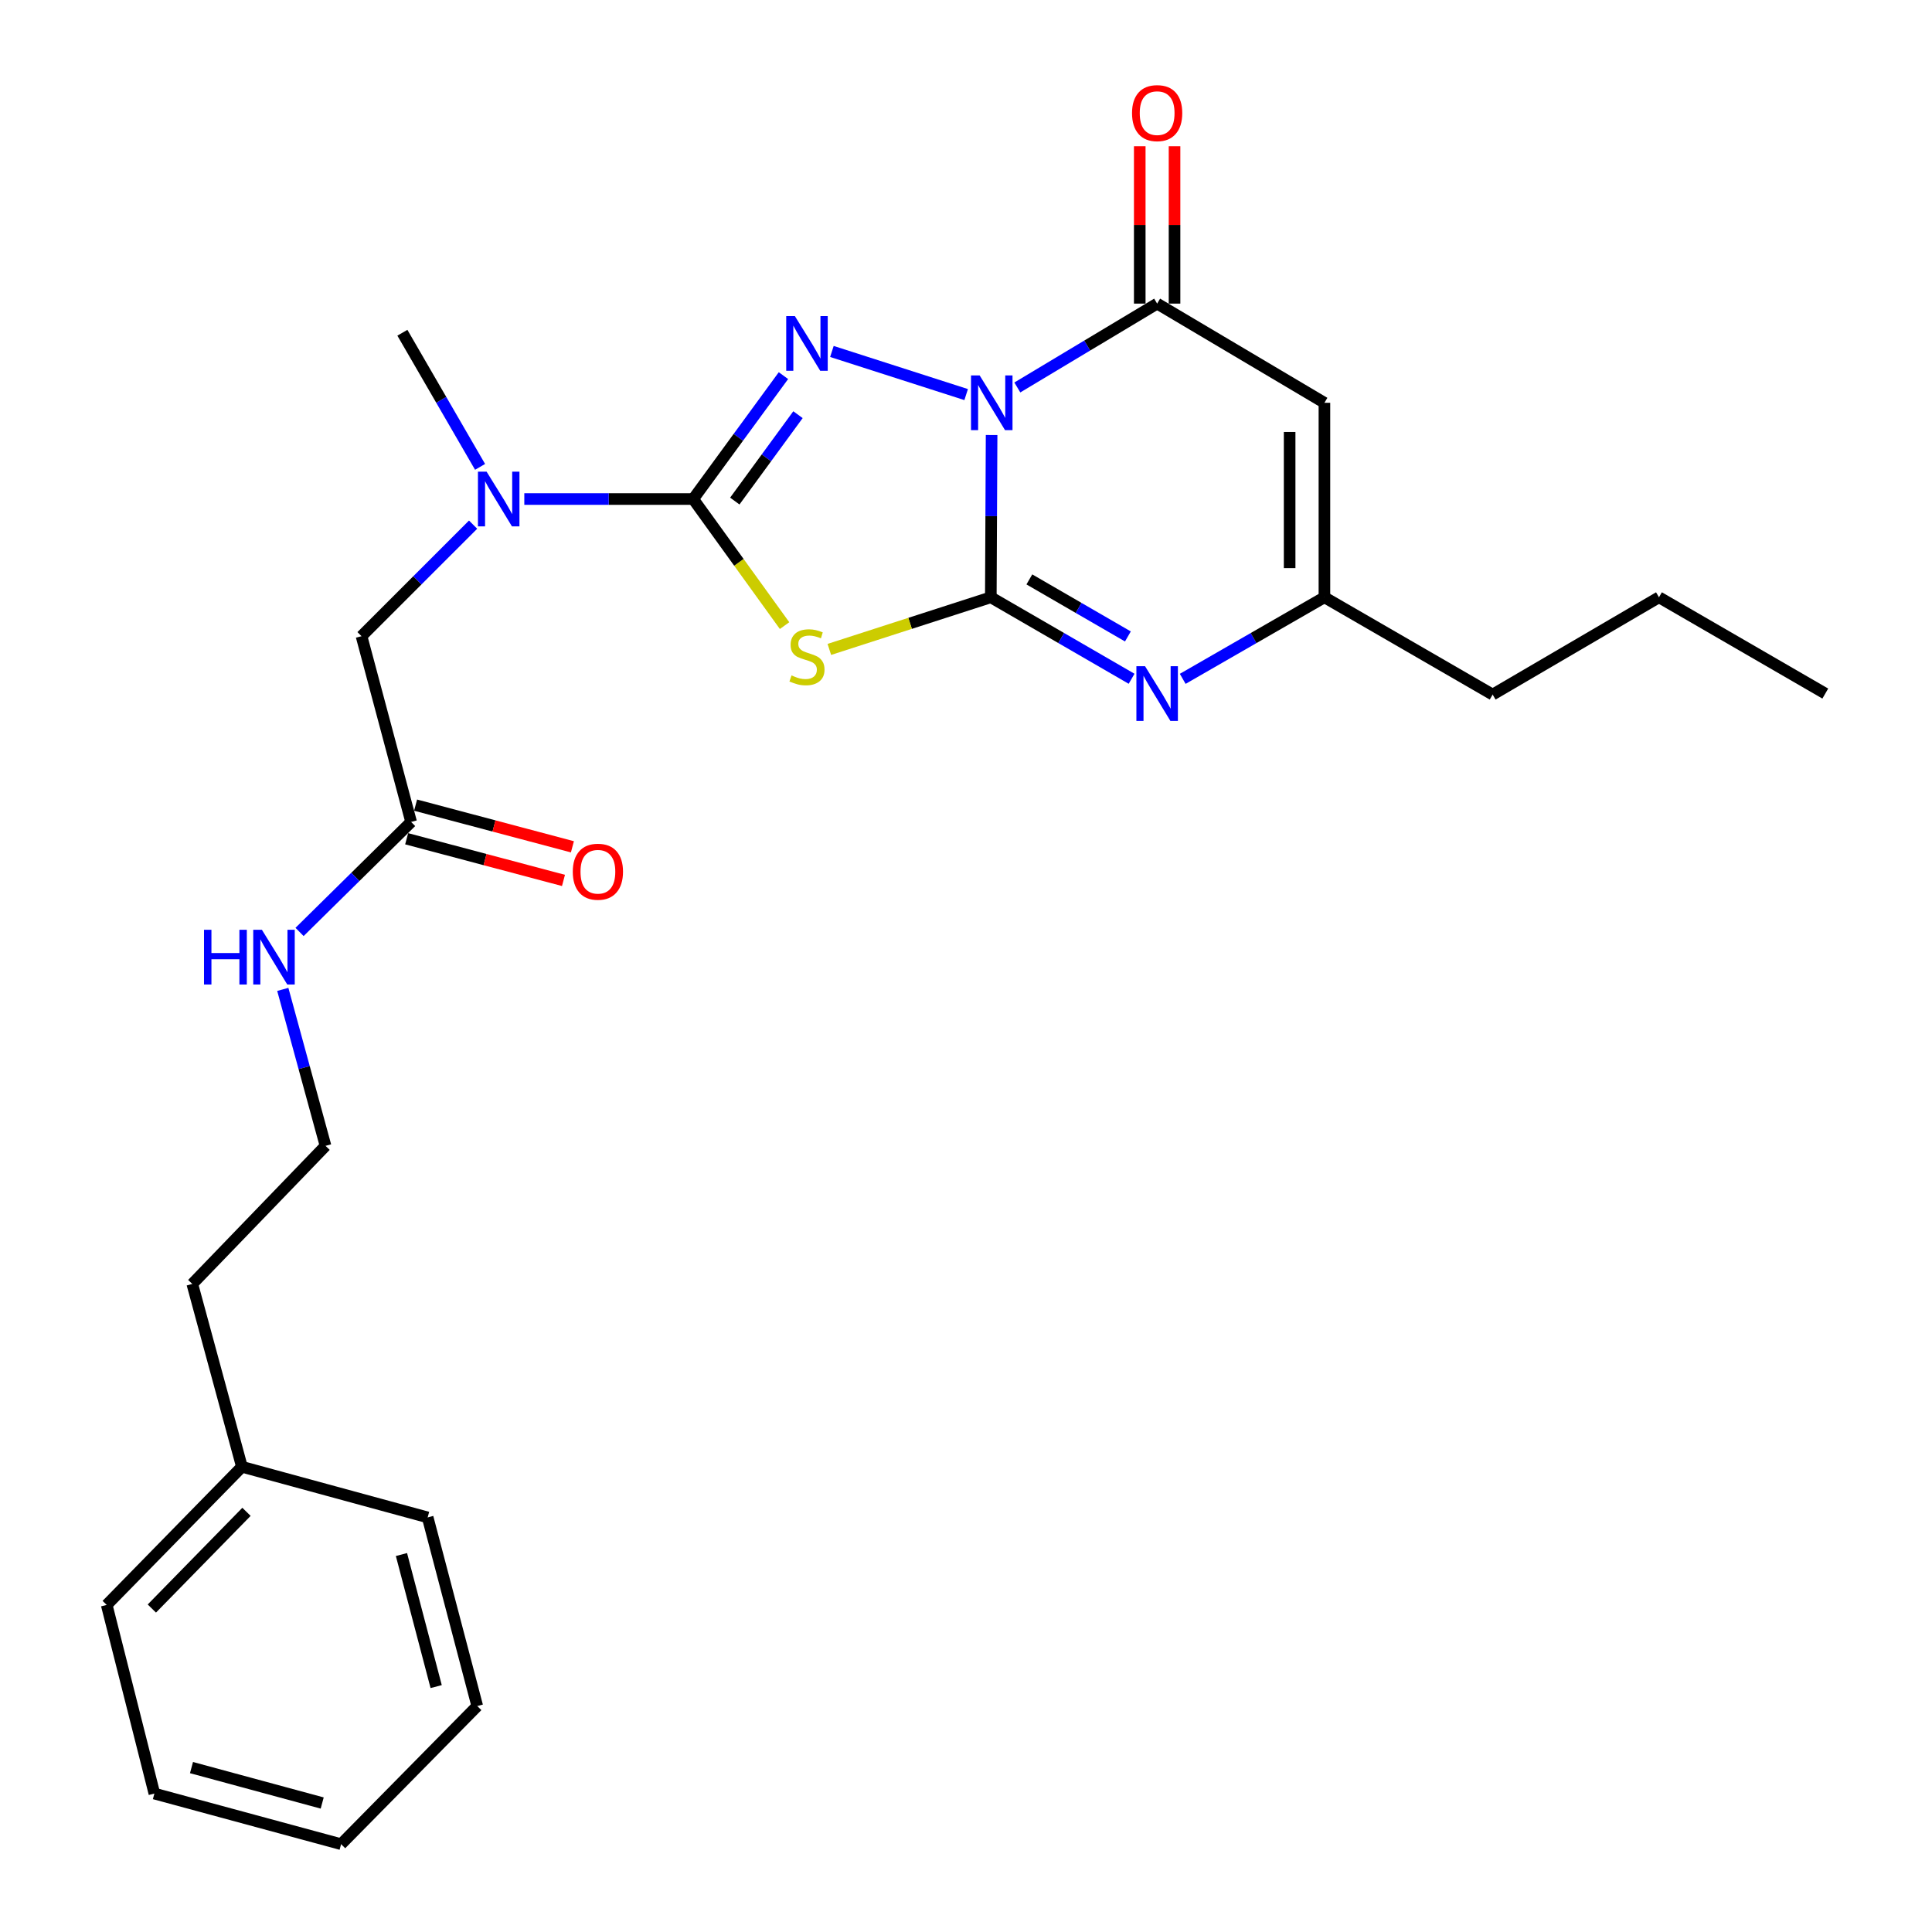 <?xml version='1.0' encoding='iso-8859-1'?>
<svg version='1.1' baseProfile='full'
              xmlns='http://www.w3.org/2000/svg'
                      xmlns:rdkit='http://www.rdkit.org/xml'
                      xmlns:xlink='http://www.w3.org/1999/xlink'
                  xml:space='preserve'
width='1000px' height='1000px' viewBox='0 0 1000 1000'>
<!-- END OF HEADER -->
<rect style='opacity:1.0;fill:#FFFFFF;stroke:none' width='1000' height='1000' x='0' y='0'> </rect>
<path class='bond-0' d='M 513.252,225.166 L 513.048,267.161' style='fill:none;fill-rule:evenodd;stroke:#0000FF;stroke-width:6px;stroke-linecap:butt;stroke-linejoin:miter;stroke-opacity:1' />
<path class='bond-0' d='M 513.048,267.161 L 512.843,309.156' style='fill:none;fill-rule:evenodd;stroke:#000000;stroke-width:6px;stroke-linecap:butt;stroke-linejoin:miter;stroke-opacity:1' />
<path class='bond-1' d='M 500.082,204.234 L 430.592,181.916' style='fill:none;fill-rule:evenodd;stroke:#0000FF;stroke-width:6px;stroke-linecap:butt;stroke-linejoin:miter;stroke-opacity:1' />
<path class='bond-4' d='M 526.569,200.551 L 562.752,178.849' style='fill:none;fill-rule:evenodd;stroke:#0000FF;stroke-width:6px;stroke-linecap:butt;stroke-linejoin:miter;stroke-opacity:1' />
<path class='bond-4' d='M 562.752,178.849 L 598.936,157.146' style='fill:none;fill-rule:evenodd;stroke:#000000;stroke-width:6px;stroke-linecap:butt;stroke-linejoin:miter;stroke-opacity:1' />
<path class='bond-2' d='M 512.843,309.156 L 471.056,322.646' style='fill:none;fill-rule:evenodd;stroke:#000000;stroke-width:6px;stroke-linecap:butt;stroke-linejoin:miter;stroke-opacity:1' />
<path class='bond-2' d='M 471.056,322.646 L 429.268,336.136' style='fill:none;fill-rule:evenodd;stroke:#CCCC00;stroke-width:6px;stroke-linecap:butt;stroke-linejoin:miter;stroke-opacity:1' />
<path class='bond-5' d='M 512.843,309.156 L 549.276,330.244' style='fill:none;fill-rule:evenodd;stroke:#000000;stroke-width:6px;stroke-linecap:butt;stroke-linejoin:miter;stroke-opacity:1' />
<path class='bond-5' d='M 549.276,330.244 L 585.709,351.333' style='fill:none;fill-rule:evenodd;stroke:#0000FF;stroke-width:6px;stroke-linecap:butt;stroke-linejoin:miter;stroke-opacity:1' />
<path class='bond-5' d='M 532.793,299.9 L 558.296,314.662' style='fill:none;fill-rule:evenodd;stroke:#000000;stroke-width:6px;stroke-linecap:butt;stroke-linejoin:miter;stroke-opacity:1' />
<path class='bond-5' d='M 558.296,314.662 L 583.799,329.424' style='fill:none;fill-rule:evenodd;stroke:#0000FF;stroke-width:6px;stroke-linecap:butt;stroke-linejoin:miter;stroke-opacity:1' />
<path class='bond-3' d='M 405.509,194.426 L 382.151,226.364' style='fill:none;fill-rule:evenodd;stroke:#0000FF;stroke-width:6px;stroke-linecap:butt;stroke-linejoin:miter;stroke-opacity:1' />
<path class='bond-3' d='M 382.151,226.364 L 358.793,258.303' style='fill:none;fill-rule:evenodd;stroke:#000000;stroke-width:6px;stroke-linecap:butt;stroke-linejoin:miter;stroke-opacity:1' />
<path class='bond-3' d='M 413.034,214.636 L 396.684,236.993' style='fill:none;fill-rule:evenodd;stroke:#0000FF;stroke-width:6px;stroke-linecap:butt;stroke-linejoin:miter;stroke-opacity:1' />
<path class='bond-3' d='M 396.684,236.993 L 380.333,259.35' style='fill:none;fill-rule:evenodd;stroke:#000000;stroke-width:6px;stroke-linecap:butt;stroke-linejoin:miter;stroke-opacity:1' />
<path class='bond-26' d='M 406.093,323.814 L 382.443,291.058' style='fill:none;fill-rule:evenodd;stroke:#CCCC00;stroke-width:6px;stroke-linecap:butt;stroke-linejoin:miter;stroke-opacity:1' />
<path class='bond-26' d='M 382.443,291.058 L 358.793,258.303' style='fill:none;fill-rule:evenodd;stroke:#000000;stroke-width:6px;stroke-linecap:butt;stroke-linejoin:miter;stroke-opacity:1' />
<path class='bond-8' d='M 358.793,258.303 L 315.088,258.303' style='fill:none;fill-rule:evenodd;stroke:#000000;stroke-width:6px;stroke-linecap:butt;stroke-linejoin:miter;stroke-opacity:1' />
<path class='bond-8' d='M 315.088,258.303 L 271.383,258.303' style='fill:none;fill-rule:evenodd;stroke:#0000FF;stroke-width:6px;stroke-linecap:butt;stroke-linejoin:miter;stroke-opacity:1' />
<path class='bond-6' d='M 598.936,157.146 L 685.519,208.489' style='fill:none;fill-rule:evenodd;stroke:#000000;stroke-width:6px;stroke-linecap:butt;stroke-linejoin:miter;stroke-opacity:1' />
<path class='bond-11' d='M 607.938,157.146 L 607.938,116.422' style='fill:none;fill-rule:evenodd;stroke:#000000;stroke-width:6px;stroke-linecap:butt;stroke-linejoin:miter;stroke-opacity:1' />
<path class='bond-11' d='M 607.938,116.422 L 607.938,75.697' style='fill:none;fill-rule:evenodd;stroke:#FF0000;stroke-width:6px;stroke-linecap:butt;stroke-linejoin:miter;stroke-opacity:1' />
<path class='bond-11' d='M 589.934,157.146 L 589.934,116.422' style='fill:none;fill-rule:evenodd;stroke:#000000;stroke-width:6px;stroke-linecap:butt;stroke-linejoin:miter;stroke-opacity:1' />
<path class='bond-11' d='M 589.934,116.422 L 589.934,75.697' style='fill:none;fill-rule:evenodd;stroke:#FF0000;stroke-width:6px;stroke-linecap:butt;stroke-linejoin:miter;stroke-opacity:1' />
<path class='bond-27' d='M 612.173,351.37 L 648.846,330.263' style='fill:none;fill-rule:evenodd;stroke:#0000FF;stroke-width:6px;stroke-linecap:butt;stroke-linejoin:miter;stroke-opacity:1' />
<path class='bond-27' d='M 648.846,330.263 L 685.519,309.156' style='fill:none;fill-rule:evenodd;stroke:#000000;stroke-width:6px;stroke-linecap:butt;stroke-linejoin:miter;stroke-opacity:1' />
<path class='bond-7' d='M 685.519,208.489 L 685.519,309.156' style='fill:none;fill-rule:evenodd;stroke:#000000;stroke-width:6px;stroke-linecap:butt;stroke-linejoin:miter;stroke-opacity:1' />
<path class='bond-7' d='M 667.514,223.589 L 667.514,294.056' style='fill:none;fill-rule:evenodd;stroke:#000000;stroke-width:6px;stroke-linecap:butt;stroke-linejoin:miter;stroke-opacity:1' />
<path class='bond-15' d='M 685.519,309.156 L 772.592,359.509' style='fill:none;fill-rule:evenodd;stroke:#000000;stroke-width:6px;stroke-linecap:butt;stroke-linejoin:miter;stroke-opacity:1' />
<path class='bond-10' d='M 244.876,271.551 L 216.002,300.421' style='fill:none;fill-rule:evenodd;stroke:#0000FF;stroke-width:6px;stroke-linecap:butt;stroke-linejoin:miter;stroke-opacity:1' />
<path class='bond-10' d='M 216.002,300.421 L 187.128,329.291' style='fill:none;fill-rule:evenodd;stroke:#000000;stroke-width:6px;stroke-linecap:butt;stroke-linejoin:miter;stroke-opacity:1' />
<path class='bond-17' d='M 248.485,241.656 L 228.379,206.943' style='fill:none;fill-rule:evenodd;stroke:#0000FF;stroke-width:6px;stroke-linecap:butt;stroke-linejoin:miter;stroke-opacity:1' />
<path class='bond-17' d='M 228.379,206.943 L 208.273,172.23' style='fill:none;fill-rule:evenodd;stroke:#000000;stroke-width:6px;stroke-linecap:butt;stroke-linejoin:miter;stroke-opacity:1' />
<path class='bond-9' d='M 212.795,425.436 L 187.128,329.291' style='fill:none;fill-rule:evenodd;stroke:#000000;stroke-width:6px;stroke-linecap:butt;stroke-linejoin:miter;stroke-opacity:1' />
<path class='bond-12' d='M 210.483,434.137 L 251.07,444.921' style='fill:none;fill-rule:evenodd;stroke:#000000;stroke-width:6px;stroke-linecap:butt;stroke-linejoin:miter;stroke-opacity:1' />
<path class='bond-12' d='M 251.07,444.921 L 291.657,455.705' style='fill:none;fill-rule:evenodd;stroke:#FF0000;stroke-width:6px;stroke-linecap:butt;stroke-linejoin:miter;stroke-opacity:1' />
<path class='bond-12' d='M 215.106,416.736 L 255.694,427.52' style='fill:none;fill-rule:evenodd;stroke:#000000;stroke-width:6px;stroke-linecap:butt;stroke-linejoin:miter;stroke-opacity:1' />
<path class='bond-12' d='M 255.694,427.52 L 296.281,438.304' style='fill:none;fill-rule:evenodd;stroke:#FF0000;stroke-width:6px;stroke-linecap:butt;stroke-linejoin:miter;stroke-opacity:1' />
<path class='bond-13' d='M 212.795,425.436 L 183.921,453.903' style='fill:none;fill-rule:evenodd;stroke:#000000;stroke-width:6px;stroke-linecap:butt;stroke-linejoin:miter;stroke-opacity:1' />
<path class='bond-13' d='M 183.921,453.903 L 155.048,482.369' style='fill:none;fill-rule:evenodd;stroke:#0000FF;stroke-width:6px;stroke-linecap:butt;stroke-linejoin:miter;stroke-opacity:1' />
<path class='bond-14' d='M 146.375,512.106 L 157.434,552.598' style='fill:none;fill-rule:evenodd;stroke:#0000FF;stroke-width:6px;stroke-linecap:butt;stroke-linejoin:miter;stroke-opacity:1' />
<path class='bond-14' d='M 157.434,552.598 L 168.493,593.091' style='fill:none;fill-rule:evenodd;stroke:#000000;stroke-width:6px;stroke-linecap:butt;stroke-linejoin:miter;stroke-opacity:1' />
<path class='bond-18' d='M 168.493,593.091 L 99.535,664.569' style='fill:none;fill-rule:evenodd;stroke:#000000;stroke-width:6px;stroke-linecap:butt;stroke-linejoin:miter;stroke-opacity:1' />
<path class='bond-21' d='M 772.592,359.509 L 858.684,309.156' style='fill:none;fill-rule:evenodd;stroke:#000000;stroke-width:6px;stroke-linecap:butt;stroke-linejoin:miter;stroke-opacity:1' />
<path class='bond-16' d='M 125.212,759.204 L 99.535,664.569' style='fill:none;fill-rule:evenodd;stroke:#000000;stroke-width:6px;stroke-linecap:butt;stroke-linejoin:miter;stroke-opacity:1' />
<path class='bond-19' d='M 125.212,759.204 L 55.233,830.703' style='fill:none;fill-rule:evenodd;stroke:#000000;stroke-width:6px;stroke-linecap:butt;stroke-linejoin:miter;stroke-opacity:1' />
<path class='bond-19' d='M 127.582,782.523 L 78.597,832.572' style='fill:none;fill-rule:evenodd;stroke:#000000;stroke-width:6px;stroke-linecap:butt;stroke-linejoin:miter;stroke-opacity:1' />
<path class='bond-20' d='M 125.212,759.204 L 221.357,785.401' style='fill:none;fill-rule:evenodd;stroke:#000000;stroke-width:6px;stroke-linecap:butt;stroke-linejoin:miter;stroke-opacity:1' />
<path class='bond-24' d='M 55.233,830.703 L 79.91,928.349' style='fill:none;fill-rule:evenodd;stroke:#000000;stroke-width:6px;stroke-linecap:butt;stroke-linejoin:miter;stroke-opacity:1' />
<path class='bond-23' d='M 221.357,785.401 L 247.024,883.047' style='fill:none;fill-rule:evenodd;stroke:#000000;stroke-width:6px;stroke-linecap:butt;stroke-linejoin:miter;stroke-opacity:1' />
<path class='bond-23' d='M 207.794,804.625 L 225.76,872.977' style='fill:none;fill-rule:evenodd;stroke:#000000;stroke-width:6px;stroke-linecap:butt;stroke-linejoin:miter;stroke-opacity:1' />
<path class='bond-22' d='M 858.684,309.156 L 944.767,358.989' style='fill:none;fill-rule:evenodd;stroke:#000000;stroke-width:6px;stroke-linecap:butt;stroke-linejoin:miter;stroke-opacity:1' />
<path class='bond-25' d='M 247.024,883.047 L 176.555,954.545' style='fill:none;fill-rule:evenodd;stroke:#000000;stroke-width:6px;stroke-linecap:butt;stroke-linejoin:miter;stroke-opacity:1' />
<path class='bond-28' d='M 79.91,928.349 L 176.555,954.545' style='fill:none;fill-rule:evenodd;stroke:#000000;stroke-width:6px;stroke-linecap:butt;stroke-linejoin:miter;stroke-opacity:1' />
<path class='bond-28' d='M 99.117,914.9 L 166.769,933.238' style='fill:none;fill-rule:evenodd;stroke:#000000;stroke-width:6px;stroke-linecap:butt;stroke-linejoin:miter;stroke-opacity:1' />
<path  class='atom-0' d='M 507.074 194.329
L 516.354 209.329
Q 517.274 210.809, 518.754 213.489
Q 520.234 216.169, 520.314 216.329
L 520.314 194.329
L 524.074 194.329
L 524.074 222.649
L 520.194 222.649
L 510.234 206.249
Q 509.074 204.329, 507.834 202.129
Q 506.634 199.929, 506.274 199.249
L 506.274 222.649
L 502.594 222.649
L 502.594 194.329
L 507.074 194.329
' fill='#0000FF'/>
<path  class='atom-2' d='M 411.428 163.611
L 420.708 178.611
Q 421.628 180.091, 423.108 182.771
Q 424.588 185.451, 424.668 185.611
L 424.668 163.611
L 428.428 163.611
L 428.428 191.931
L 424.548 191.931
L 414.588 175.531
Q 413.428 173.611, 412.188 171.411
Q 410.988 169.211, 410.628 168.531
L 410.628 191.931
L 406.948 191.931
L 406.948 163.611
L 411.428 163.611
' fill='#0000FF'/>
<path  class='atom-3' d='M 409.688 349.594
Q 410.008 349.714, 411.328 350.274
Q 412.648 350.834, 414.088 351.194
Q 415.568 351.514, 417.008 351.514
Q 419.688 351.514, 421.248 350.234
Q 422.808 348.914, 422.808 346.634
Q 422.808 345.074, 422.008 344.114
Q 421.248 343.154, 420.048 342.634
Q 418.848 342.114, 416.848 341.514
Q 414.328 340.754, 412.808 340.034
Q 411.328 339.314, 410.248 337.794
Q 409.208 336.274, 409.208 333.714
Q 409.208 330.154, 411.608 327.954
Q 414.048 325.754, 418.848 325.754
Q 422.128 325.754, 425.848 327.314
L 424.928 330.394
Q 421.528 328.994, 418.968 328.994
Q 416.208 328.994, 414.688 330.154
Q 413.168 331.274, 413.208 333.234
Q 413.208 334.754, 413.968 335.674
Q 414.768 336.594, 415.888 337.114
Q 417.048 337.634, 418.968 338.234
Q 421.528 339.034, 423.048 339.834
Q 424.568 340.634, 425.648 342.274
Q 426.768 343.874, 426.768 346.634
Q 426.768 350.554, 424.128 352.674
Q 421.528 354.754, 417.168 354.754
Q 414.648 354.754, 412.728 354.194
Q 410.848 353.674, 408.608 352.754
L 409.688 349.594
' fill='#CCCC00'/>
<path  class='atom-6' d='M 592.676 344.829
L 601.956 359.829
Q 602.876 361.309, 604.356 363.989
Q 605.836 366.669, 605.916 366.829
L 605.916 344.829
L 609.676 344.829
L 609.676 373.149
L 605.796 373.149
L 595.836 356.749
Q 594.676 354.829, 593.436 352.629
Q 592.236 350.429, 591.876 349.749
L 591.876 373.149
L 588.196 373.149
L 588.196 344.829
L 592.676 344.829
' fill='#0000FF'/>
<path  class='atom-9' d='M 251.866 244.143
L 261.146 259.143
Q 262.066 260.623, 263.546 263.303
Q 265.026 265.983, 265.106 266.143
L 265.106 244.143
L 268.866 244.143
L 268.866 272.463
L 264.986 272.463
L 255.026 256.063
Q 253.866 254.143, 252.626 251.943
Q 251.426 249.743, 251.066 249.063
L 251.066 272.463
L 247.386 272.463
L 247.386 244.143
L 251.866 244.143
' fill='#0000FF'/>
<path  class='atom-12' d='M 585.936 58.55
Q 585.936 51.75, 589.296 47.95
Q 592.656 44.15, 598.936 44.15
Q 605.216 44.15, 608.576 47.95
Q 611.936 51.75, 611.936 58.55
Q 611.936 65.43, 608.536 69.35
Q 605.136 73.23, 598.936 73.23
Q 592.696 73.23, 589.296 69.35
Q 585.936 65.47, 585.936 58.55
M 598.936 70.03
Q 603.256 70.03, 605.576 67.15
Q 607.936 64.23, 607.936 58.55
Q 607.936 52.99, 605.576 50.19
Q 603.256 47.35, 598.936 47.35
Q 594.616 47.35, 592.256 50.15
Q 589.936 52.95, 589.936 58.55
Q 589.936 64.27, 592.256 67.15
Q 594.616 70.03, 598.936 70.03
' fill='#FF0000'/>
<path  class='atom-13' d='M 296.47 451.203
Q 296.47 444.403, 299.83 440.603
Q 303.19 436.803, 309.47 436.803
Q 315.75 436.803, 319.11 440.603
Q 322.47 444.403, 322.47 451.203
Q 322.47 458.083, 319.07 462.003
Q 315.67 465.883, 309.47 465.883
Q 303.23 465.883, 299.83 462.003
Q 296.47 458.123, 296.47 451.203
M 309.47 462.683
Q 313.79 462.683, 316.11 459.803
Q 318.47 456.883, 318.47 451.203
Q 318.47 445.643, 316.11 442.843
Q 313.79 440.003, 309.47 440.003
Q 305.15 440.003, 302.79 442.803
Q 300.47 445.603, 300.47 451.203
Q 300.47 456.923, 302.79 459.803
Q 305.15 462.683, 309.47 462.683
' fill='#FF0000'/>
<path  class='atom-14' d='M 105.596 481.255
L 109.436 481.255
L 109.436 493.295
L 123.916 493.295
L 123.916 481.255
L 127.756 481.255
L 127.756 509.575
L 123.916 509.575
L 123.916 496.495
L 109.436 496.495
L 109.436 509.575
L 105.596 509.575
L 105.596 481.255
' fill='#0000FF'/>
<path  class='atom-14' d='M 135.556 481.255
L 144.836 496.255
Q 145.756 497.735, 147.236 500.415
Q 148.716 503.095, 148.796 503.255
L 148.796 481.255
L 152.556 481.255
L 152.556 509.575
L 148.676 509.575
L 138.716 493.175
Q 137.556 491.255, 136.316 489.055
Q 135.116 486.855, 134.756 486.175
L 134.756 509.575
L 131.076 509.575
L 131.076 481.255
L 135.556 481.255
' fill='#0000FF'/>
</svg>

